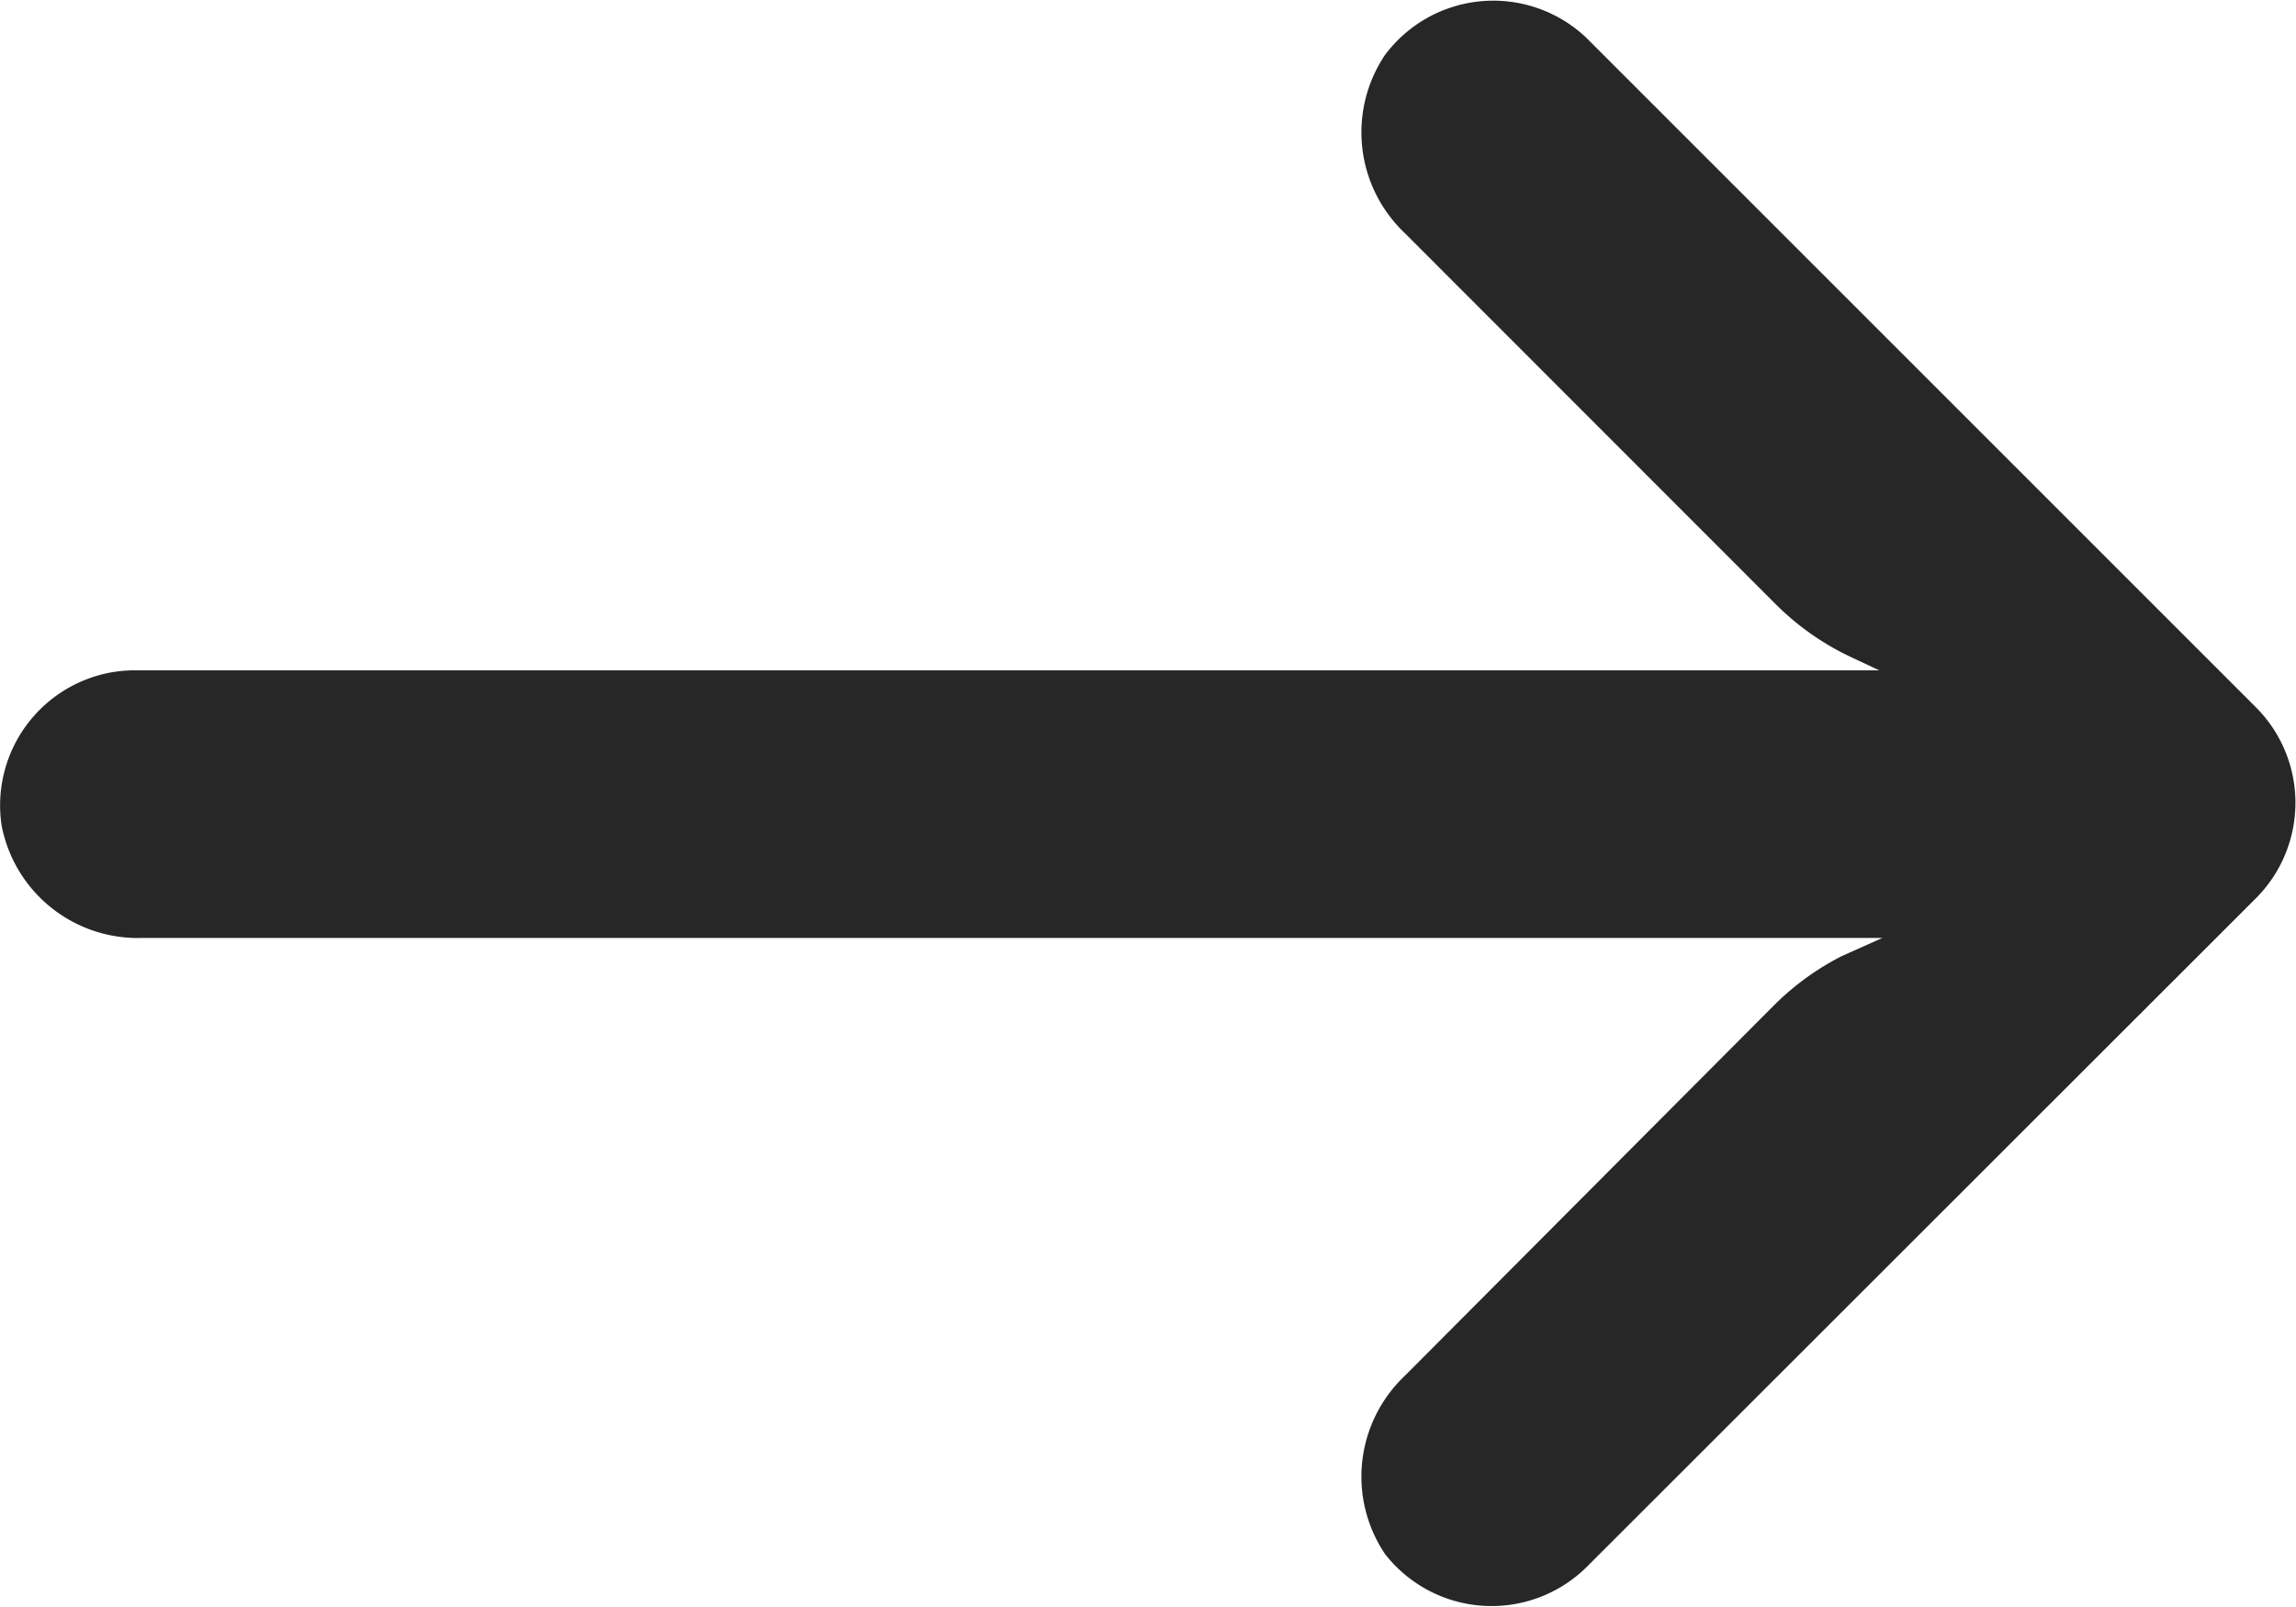 <svg xmlns="http://www.w3.org/2000/svg" width="10.192" height="7.134" viewBox="0 0 10.192 7.134">
  <g id="arrow-right" transform="translate(51.041 -2.371)">
    <g id="Group_386" data-name="Group 386" transform="translate(0 0)">
      <path id="Path_156184" data-name="Path 156184" d="M2.5,34.825a.6.6,0,0,1,.1-.008h7.742l-.128-.06a1.19,1.19,0,0,1-.336-.238L8.234,32.874a.616.616,0,0,1-.086-.789.6.6,0,0,1,.893-.077l2.976,2.976a.6.6,0,0,1,0,.842h0L9.041,38.8a.6.6,0,0,1-.893-.06.616.616,0,0,1,.086-.789l1.643-1.649a1.191,1.191,0,0,1,.3-.217l.179-.08H2.635a.616.616,0,0,1-.628-.5A.6.6,0,0,1,2.5,34.825Z" transform="translate(-53.041 -29.47)" fill="#272727"/>
    </g>
  </g>
</svg>
